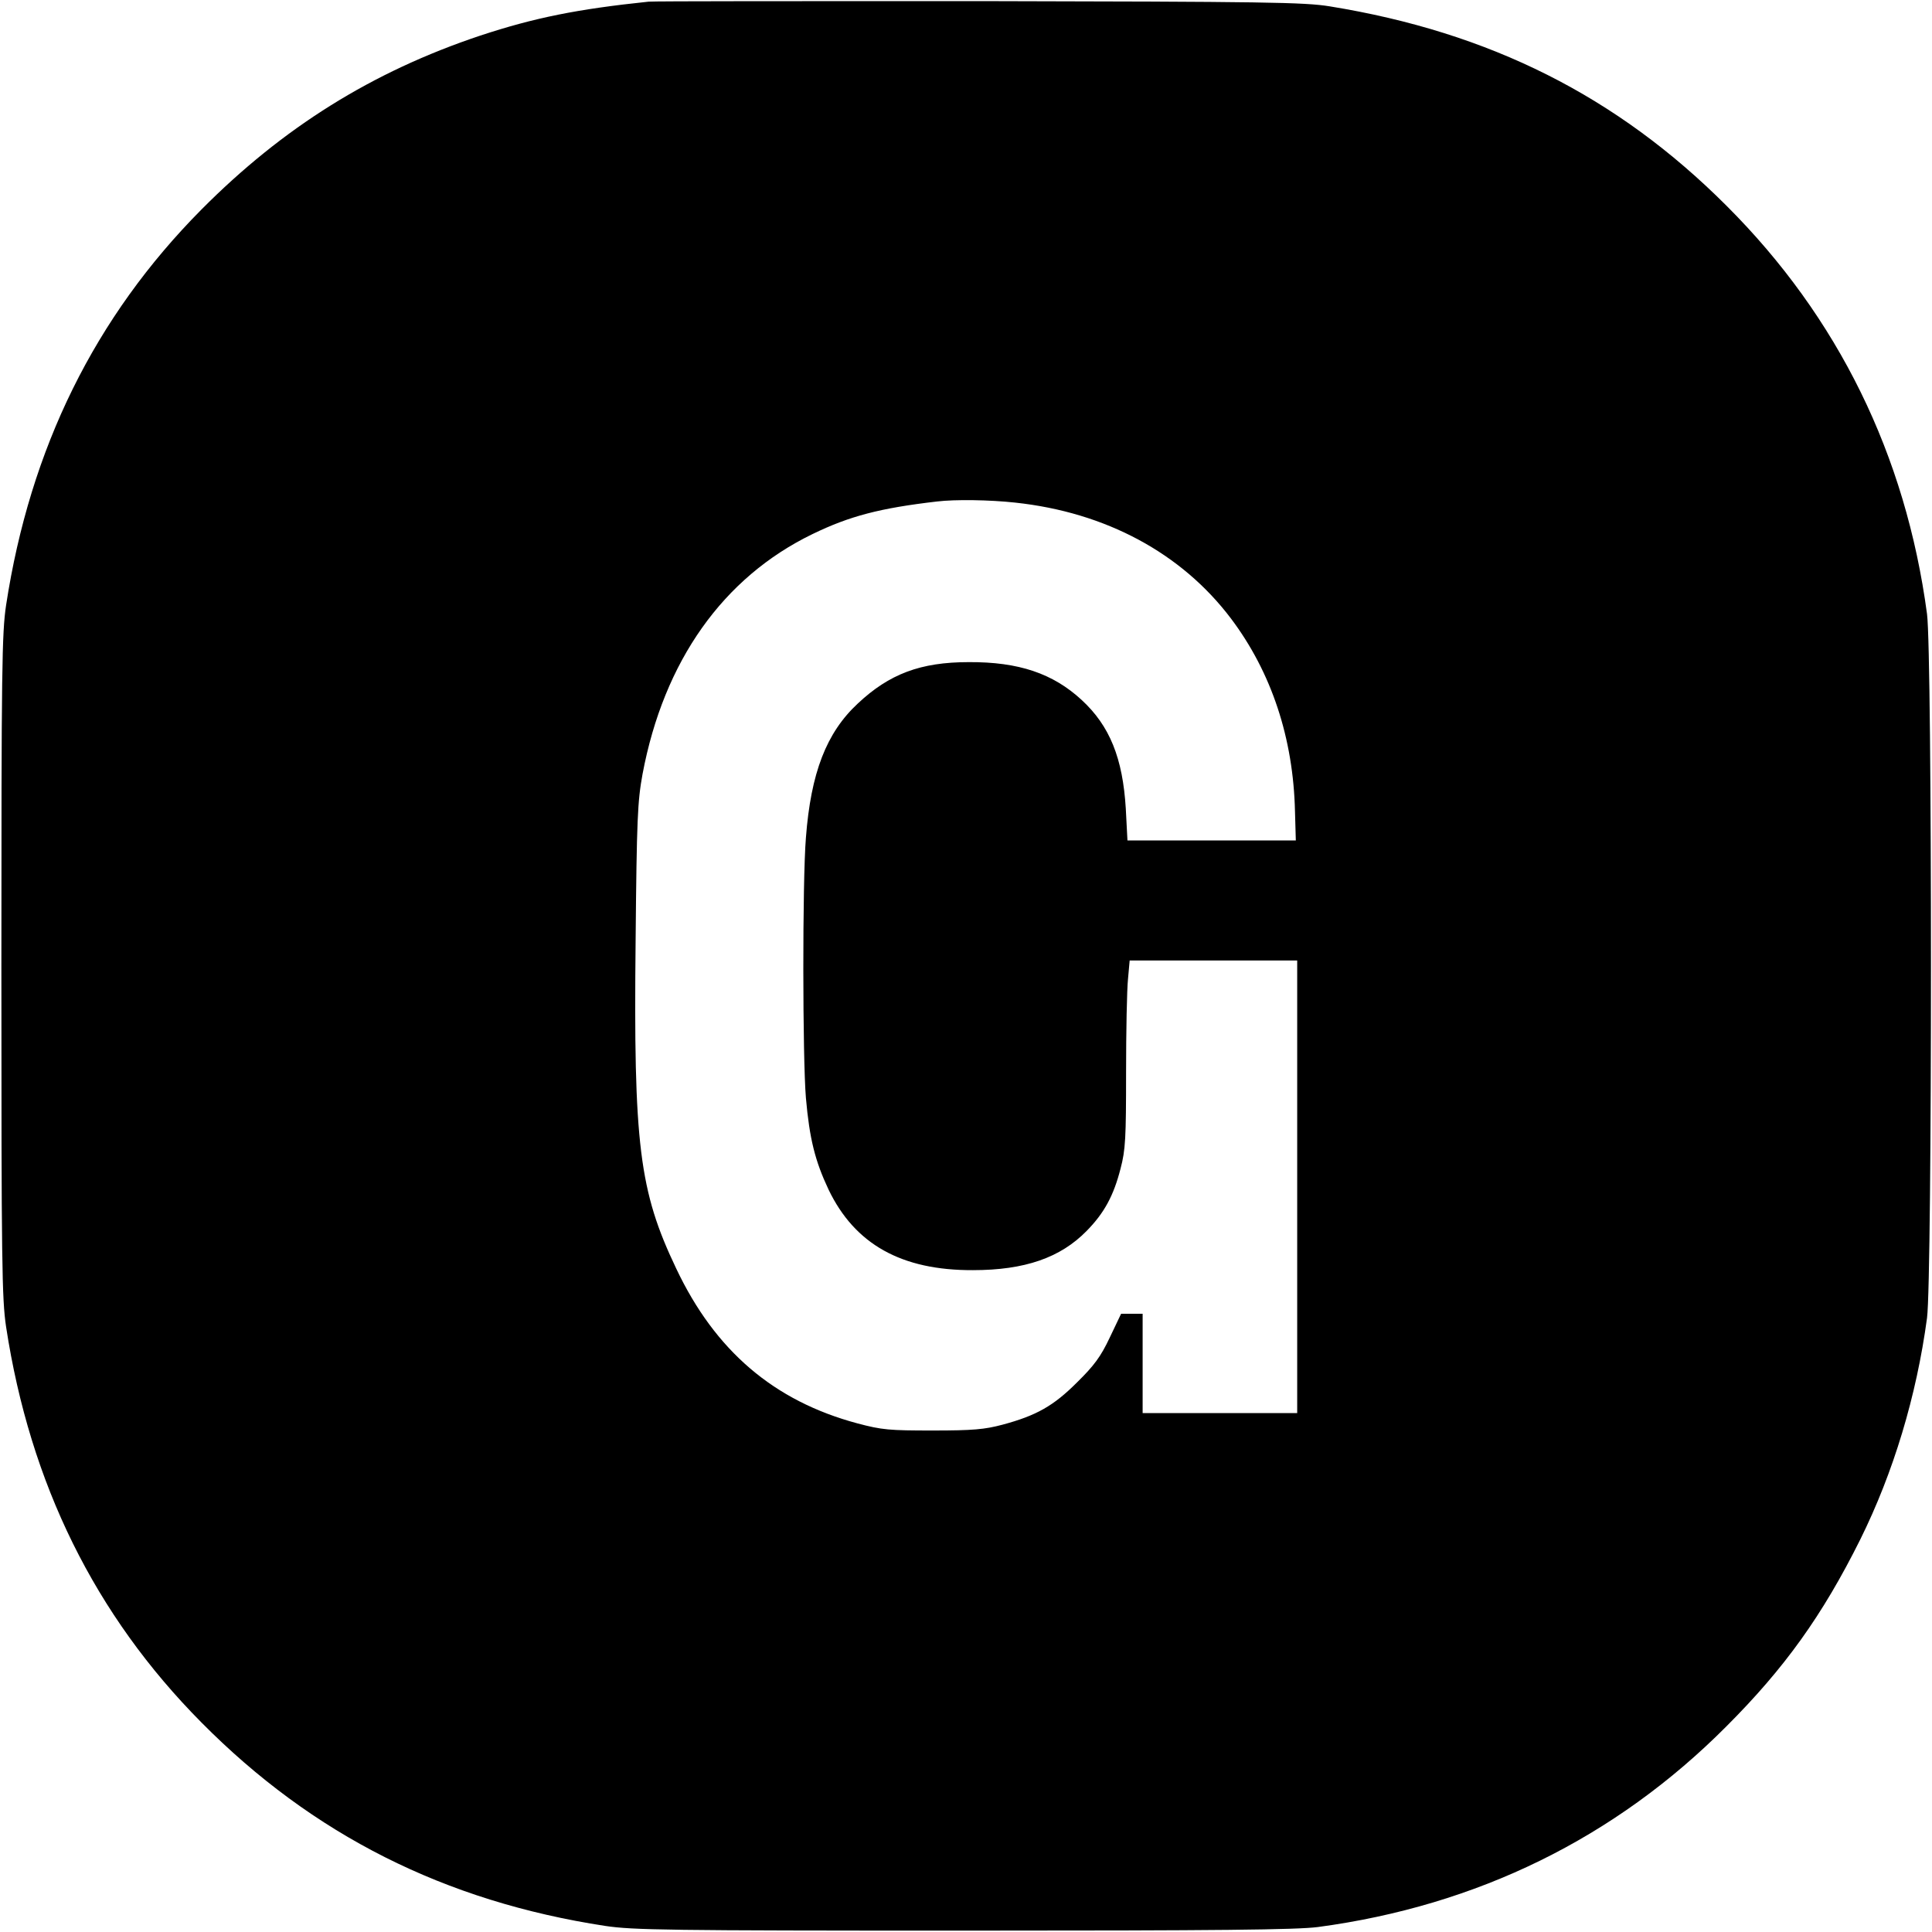 <?xml version="1.0" standalone="no"?>
<!DOCTYPE svg PUBLIC "-//W3C//DTD SVG 20010904//EN"
 "http://www.w3.org/TR/2001/REC-SVG-20010904/DTD/svg10.dtd">
<svg version="1.0" xmlns="http://www.w3.org/2000/svg"
 width="700pt" height="700pt" viewBox="0 0 700 700"
 preserveAspectRatio="xMidYMid meet">
<g transform="translate(0,700) scale(0.1,-0.1)"
fill="#000000" stroke="none">
<path d="M2350 6994 c-258 -27 -413 -58 -610 -123 -392 -131 -715 -333 -1010
-630 -386 -389 -621 -865 -708 -1434 -15 -101 -17 -227 -17 -1307 0 -1080 2
-1206 17 -1307 87 -569 322 -1045 708 -1434 403 -407 881 -648 1463 -737 101
-15 226 -17 1297 -17 929 0 1207 3 1285 13 576 77 1077 322 1480 727 211 211
348 402 485 677 120 242 204 520 242 803 19 146 19 2404 0 2550 -77 576 -322
1076 -727 1480 -396 396 -857 628 -1437 722 -92 15 -232 17 -1268 19 -641 0
-1181 0 -1200 -2z m1328 -1815 c328 -35 603 -183 782 -420 147 -195 226 -434
232 -699 l3 -105 -305 0 -305 0 -6 115 c-11 183 -58 300 -160 394 -104 96
-228 138 -409 137 -175 0 -288 -43 -402 -150 -114 -106 -170 -251 -188 -486
-13 -160 -12 -801 0 -943 13 -148 33 -228 82 -332 95 -198 264 -293 523 -292
188 0 317 45 412 142 64 65 98 128 123 226 18 68 20 111 20 348 0 149 3 301 7
339 l6 67 303 0 304 0 0 -820 0 -820 -280 0 -280 0 0 180 0 180 -39 0 -39 0
-41 -86 c-33 -70 -57 -102 -119 -163 -85 -85 -147 -120 -270 -153 -64 -17
-106 -21 -252 -21 -158 0 -184 2 -274 26 -302 81 -515 263 -656 561 -134 281
-155 448 -147 1190 4 440 7 502 25 601 77 410 292 713 616 870 134 65 244 94
451 118 66 8 191 6 283 -4z"/>
</g>
</svg>
